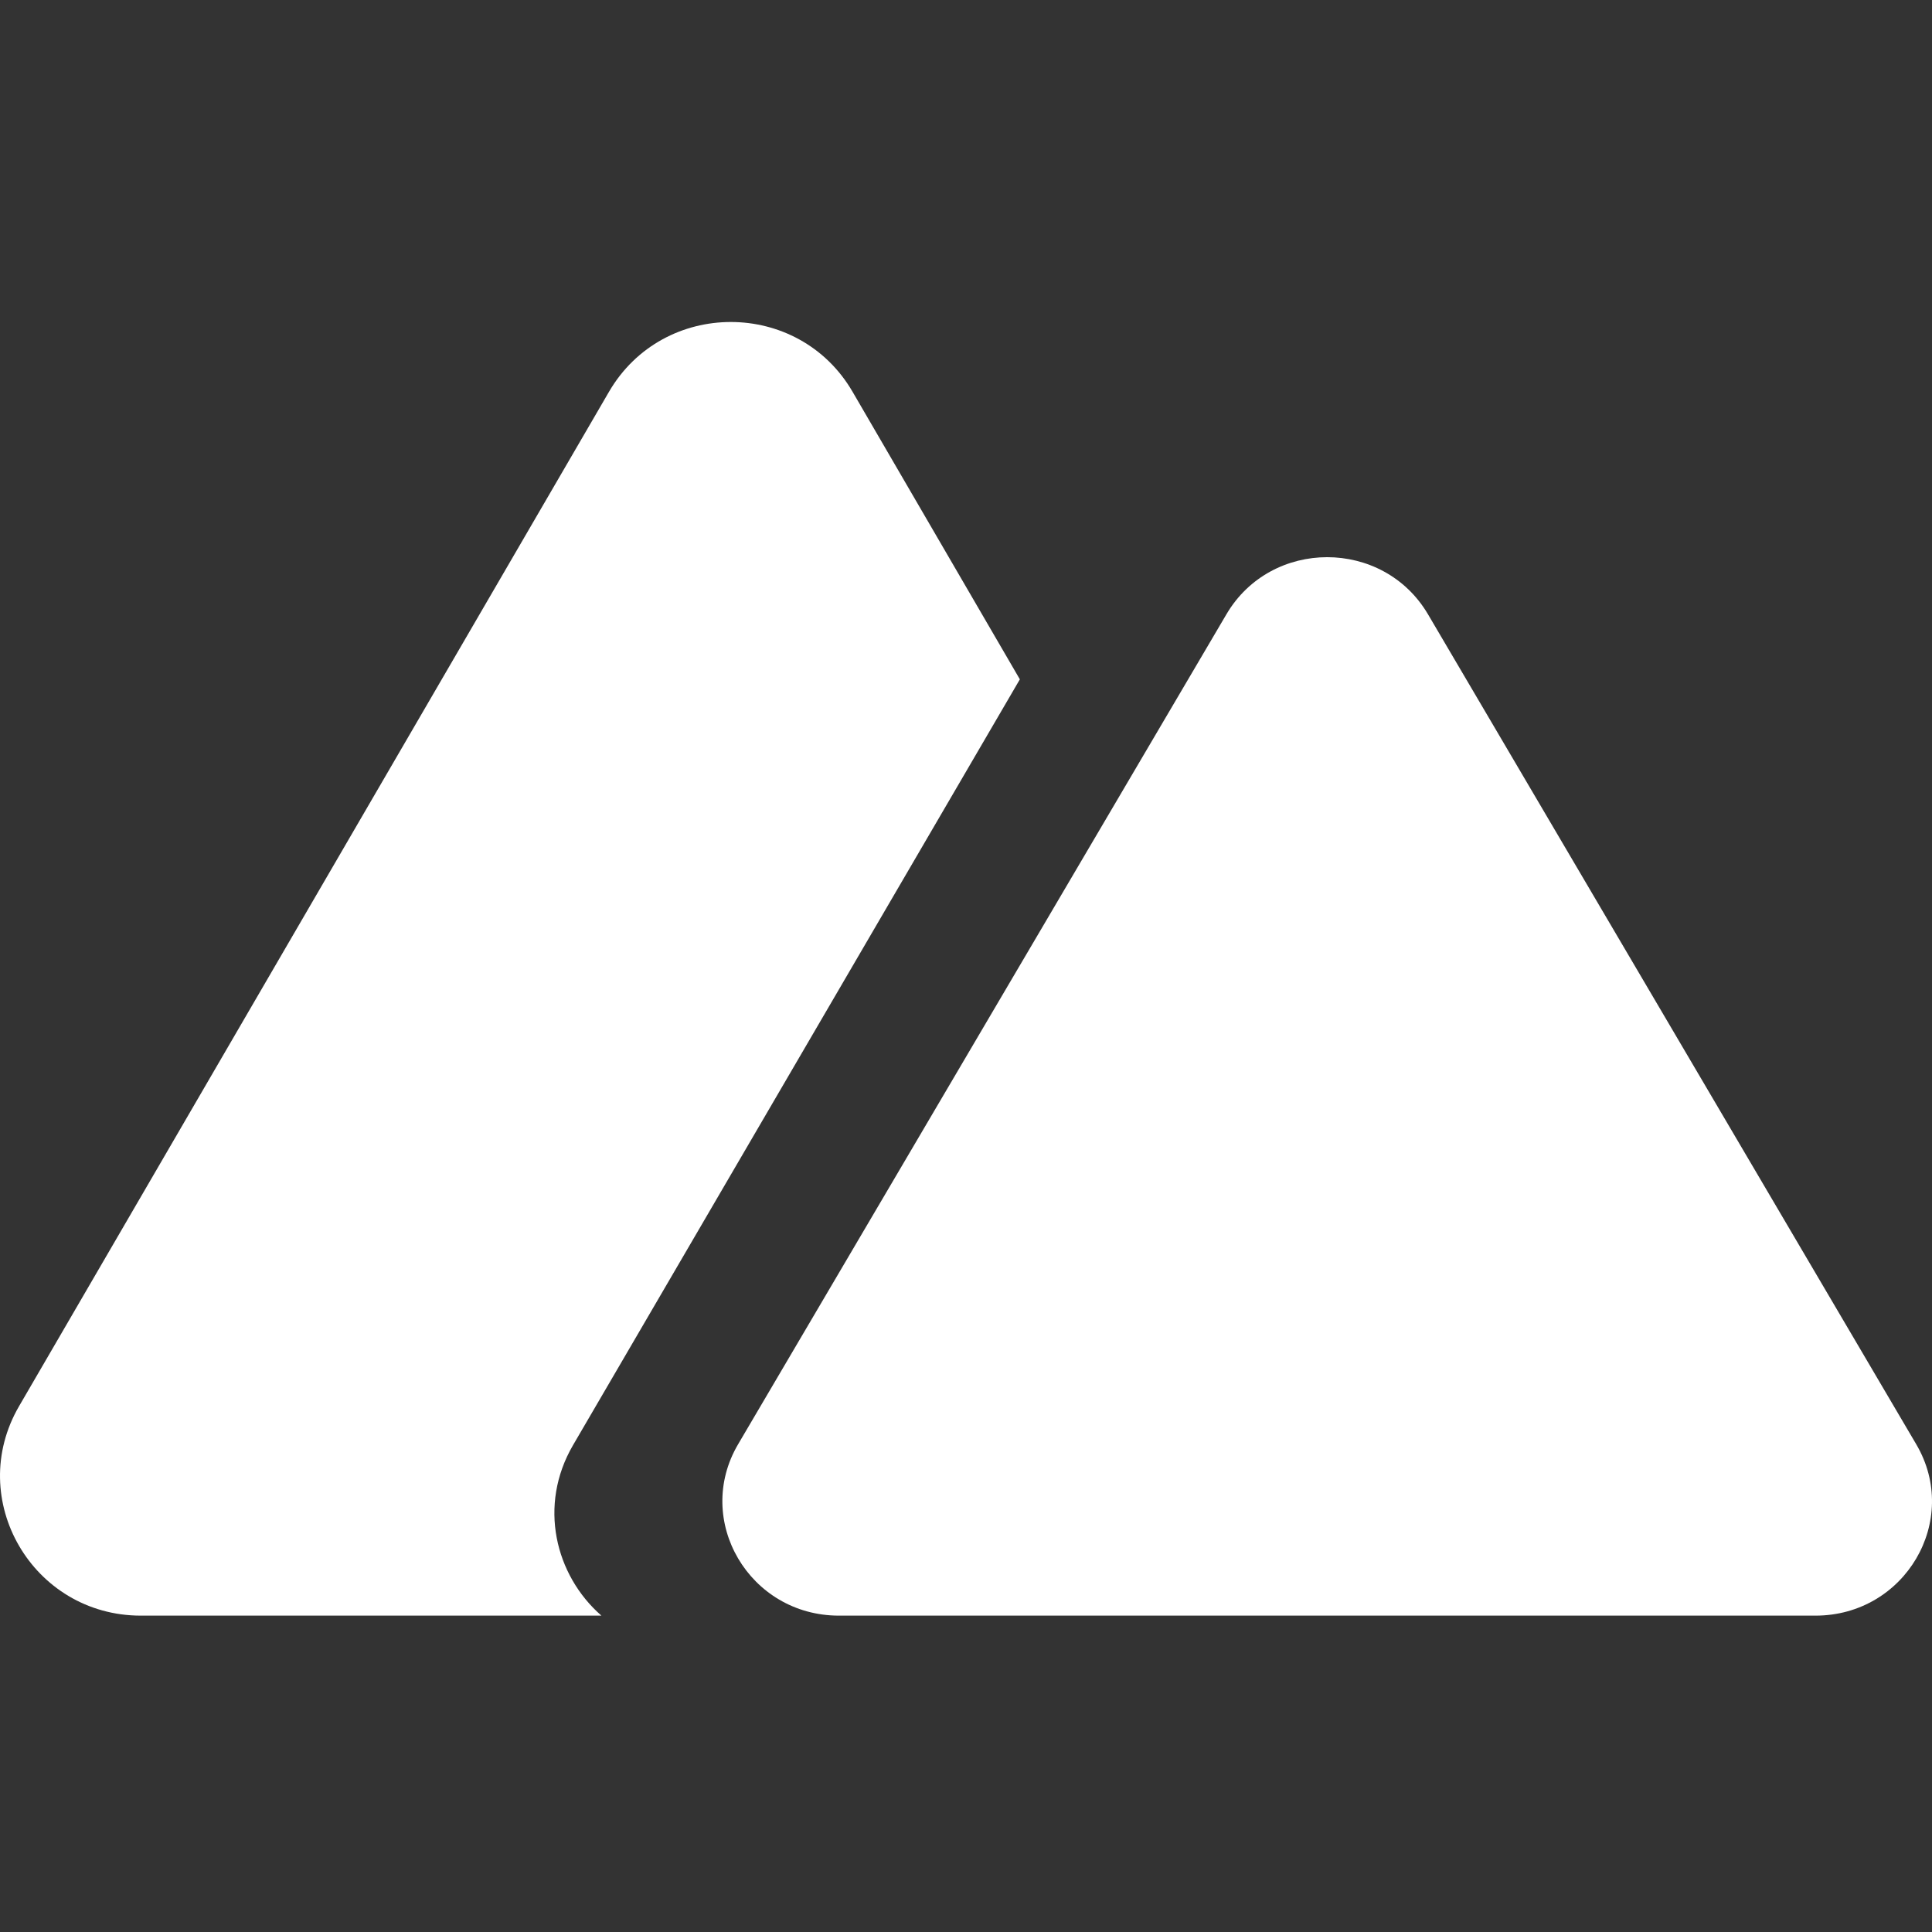 <svg width="24" height="24" viewBox="0 0 24 24" fill="none" xmlns="http://www.w3.org/2000/svg">
    <rect x="0" y="0" width="24" height="24" fill="#333333" stroke="none"/>
    <path fill-rule="evenodd" clip-rule="evenodd" d="M10.591 4.867C9.919 3.711 8.238 3.711 7.565 4.867L0.237 17.468C-0.436 18.625 0.405 20.07 1.75 20.07H7.471C6.896 19.568 6.683 18.699 7.118 17.953L12.669 8.439L10.591 4.867Z" fill="white"/>
    <path d="M15.235 7.631C15.791 6.685 17.182 6.685 17.739 7.631L23.804 17.941C24.361 18.887 23.665 20.07 22.552 20.07H10.422C9.309 20.07 8.613 18.887 9.169 17.941L15.235 7.631Z" fill="white"/>
</svg>
